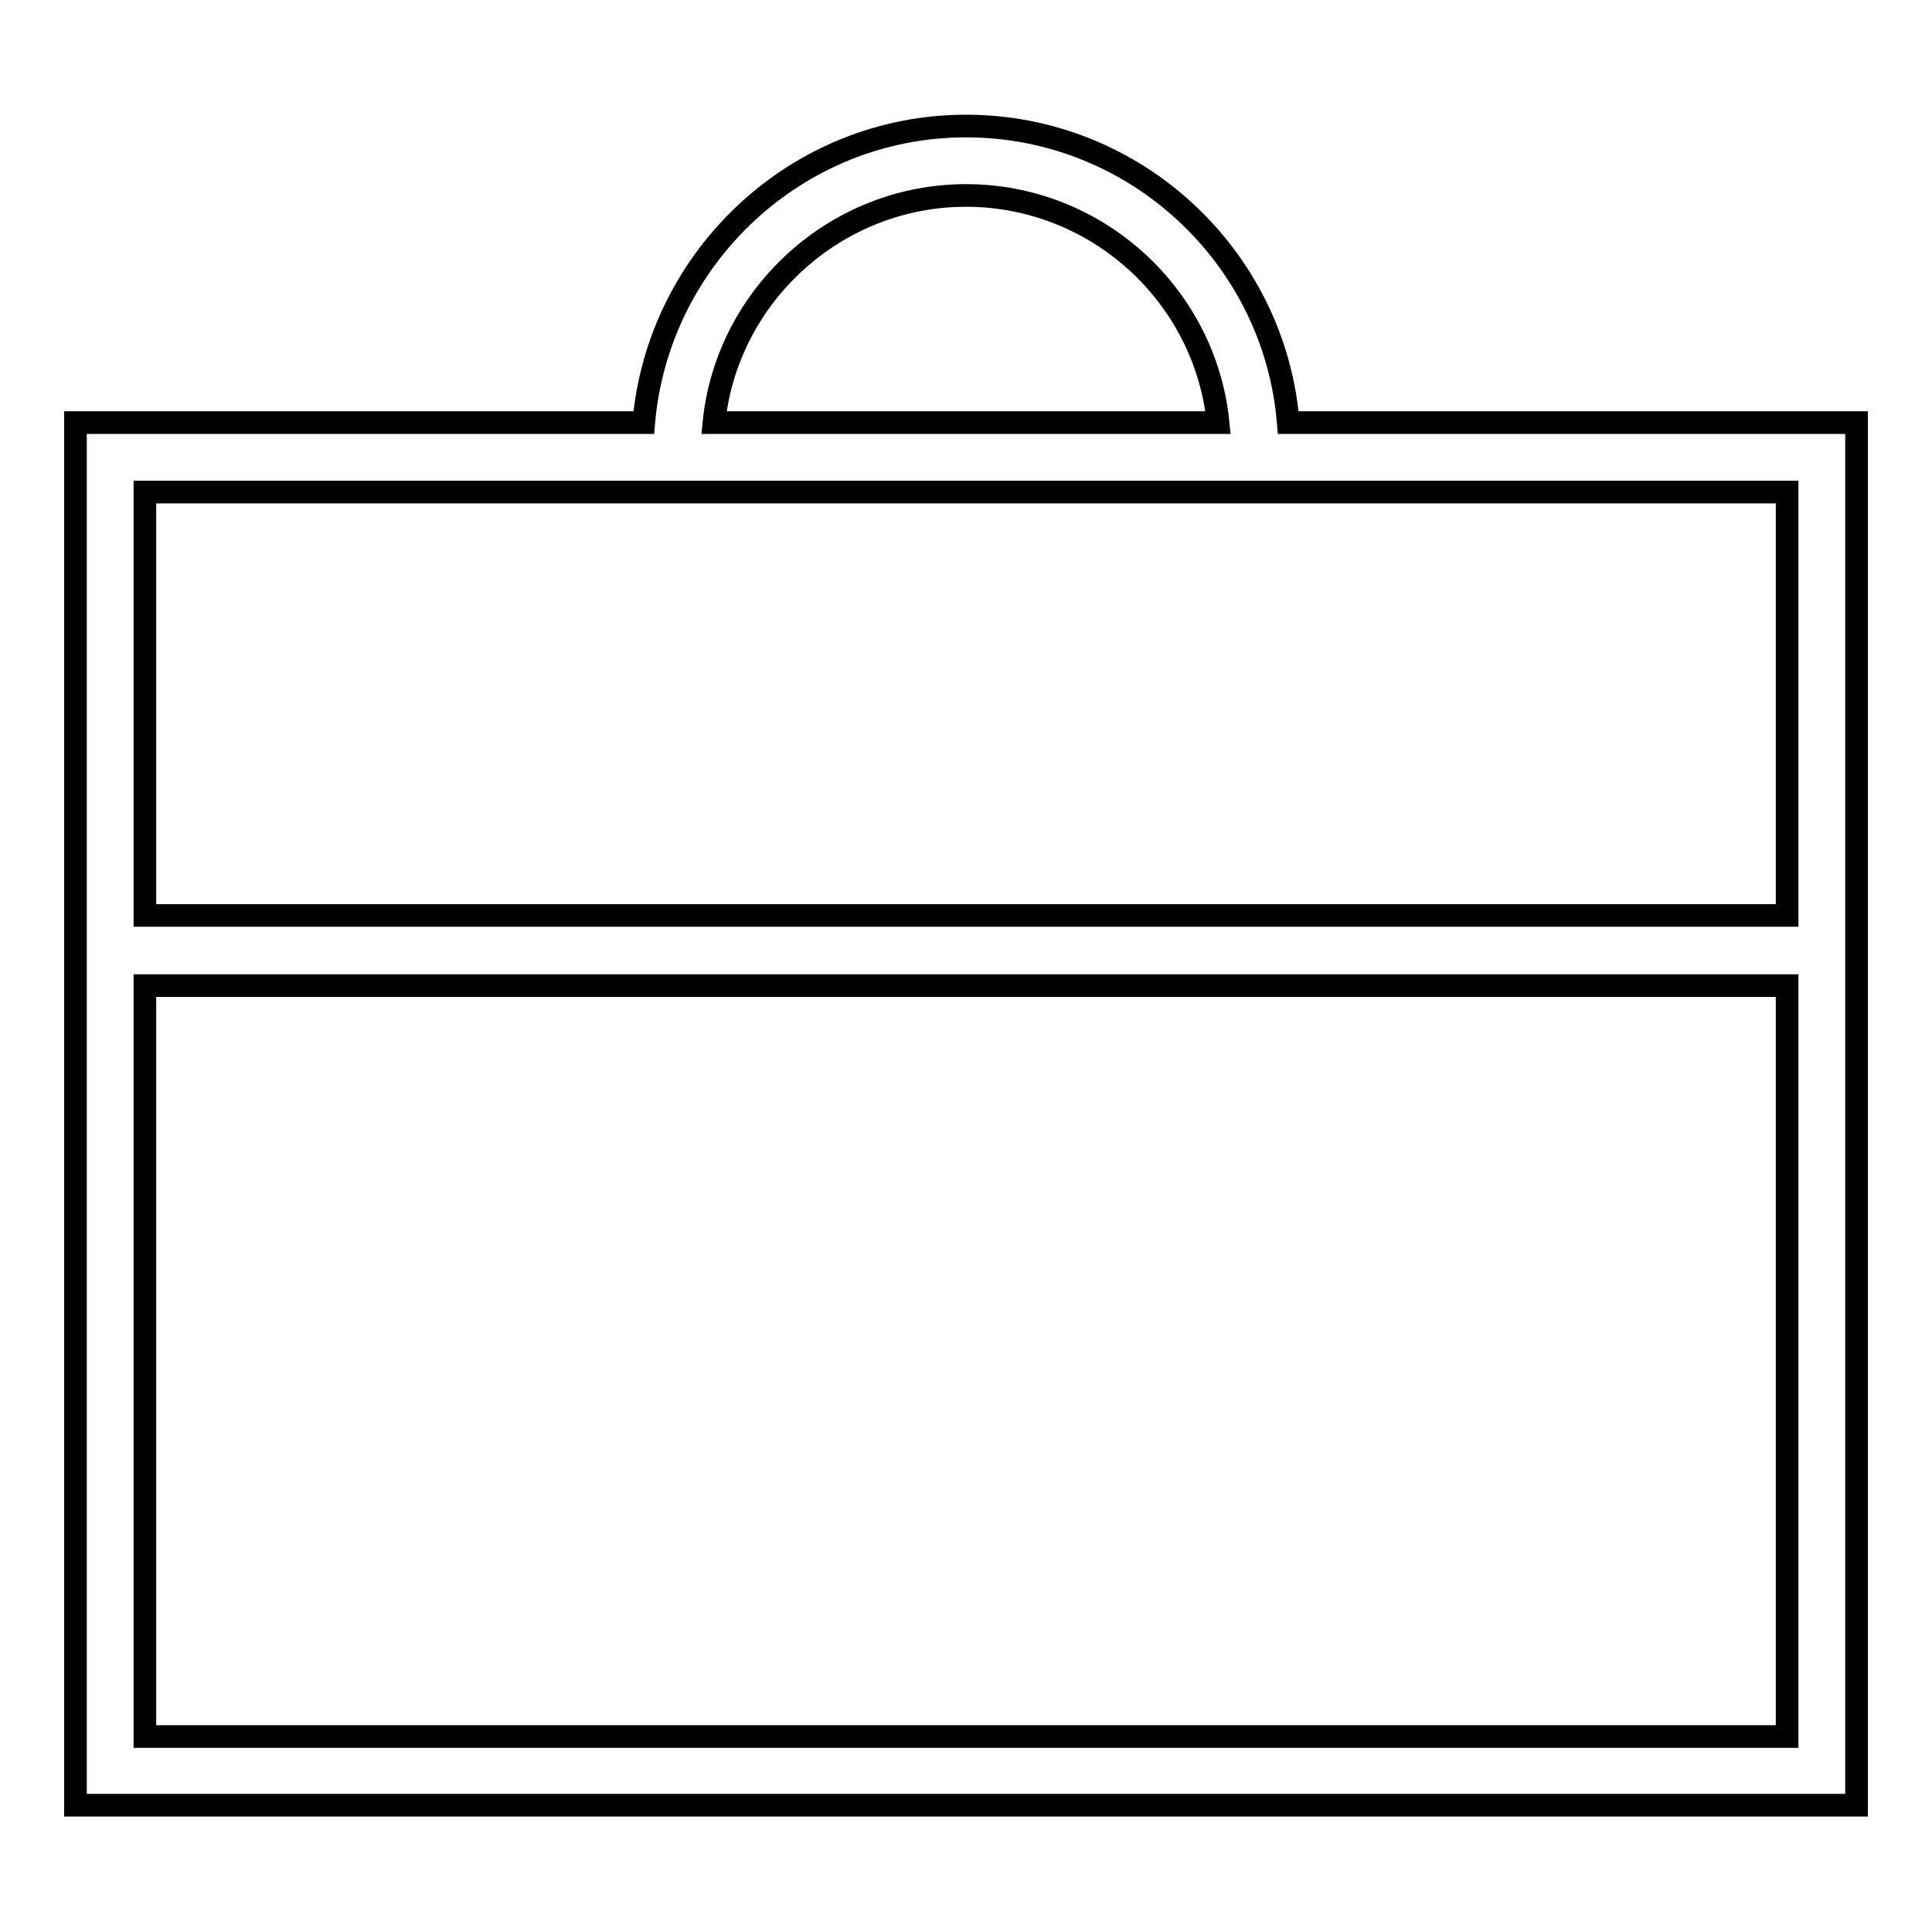 <?xml version="1.0" encoding="utf-8"?>
<!-- Svg Vector Icons : http://www.onlinewebfonts.com/icon -->
<!DOCTYPE svg PUBLIC "-//W3C//DTD SVG 1.1//EN" "http://www.w3.org/Graphics/SVG/1.1/DTD/svg11.dtd">
<svg version="1.1" xmlns="http://www.w3.org/2000/svg" xmlns:xlink="http://www.w3.org/1999/xlink" x="0px" y="0px" viewBox="0 0 256 256" enable-background="new 0 0 256 256" xml:space="preserve">
<g><g><g><path stroke-width="3" fill-opacity="0" stroke="#000000"  d="M170.7,56c-1.8-22-20.3-39.3-42.7-39.3S87.2,34.1,85.3,56H10v74.5v108.7h236V130.5V56H170.7z M128,25.9c17.3,0,31.7,13.2,33.4,30.1H94.6C96.3,39.2,110.7,25.9,128,25.9z M19.2,65.2h217.6v56.1H19.2V65.2z M236.8,230.1H19.2v-99.5h217.6V230.1L236.8,230.1z"/></g><g></g><g></g><g></g><g></g><g></g><g></g><g></g><g></g><g></g><g></g><g></g><g></g><g></g><g></g><g></g></g></g>
</svg>